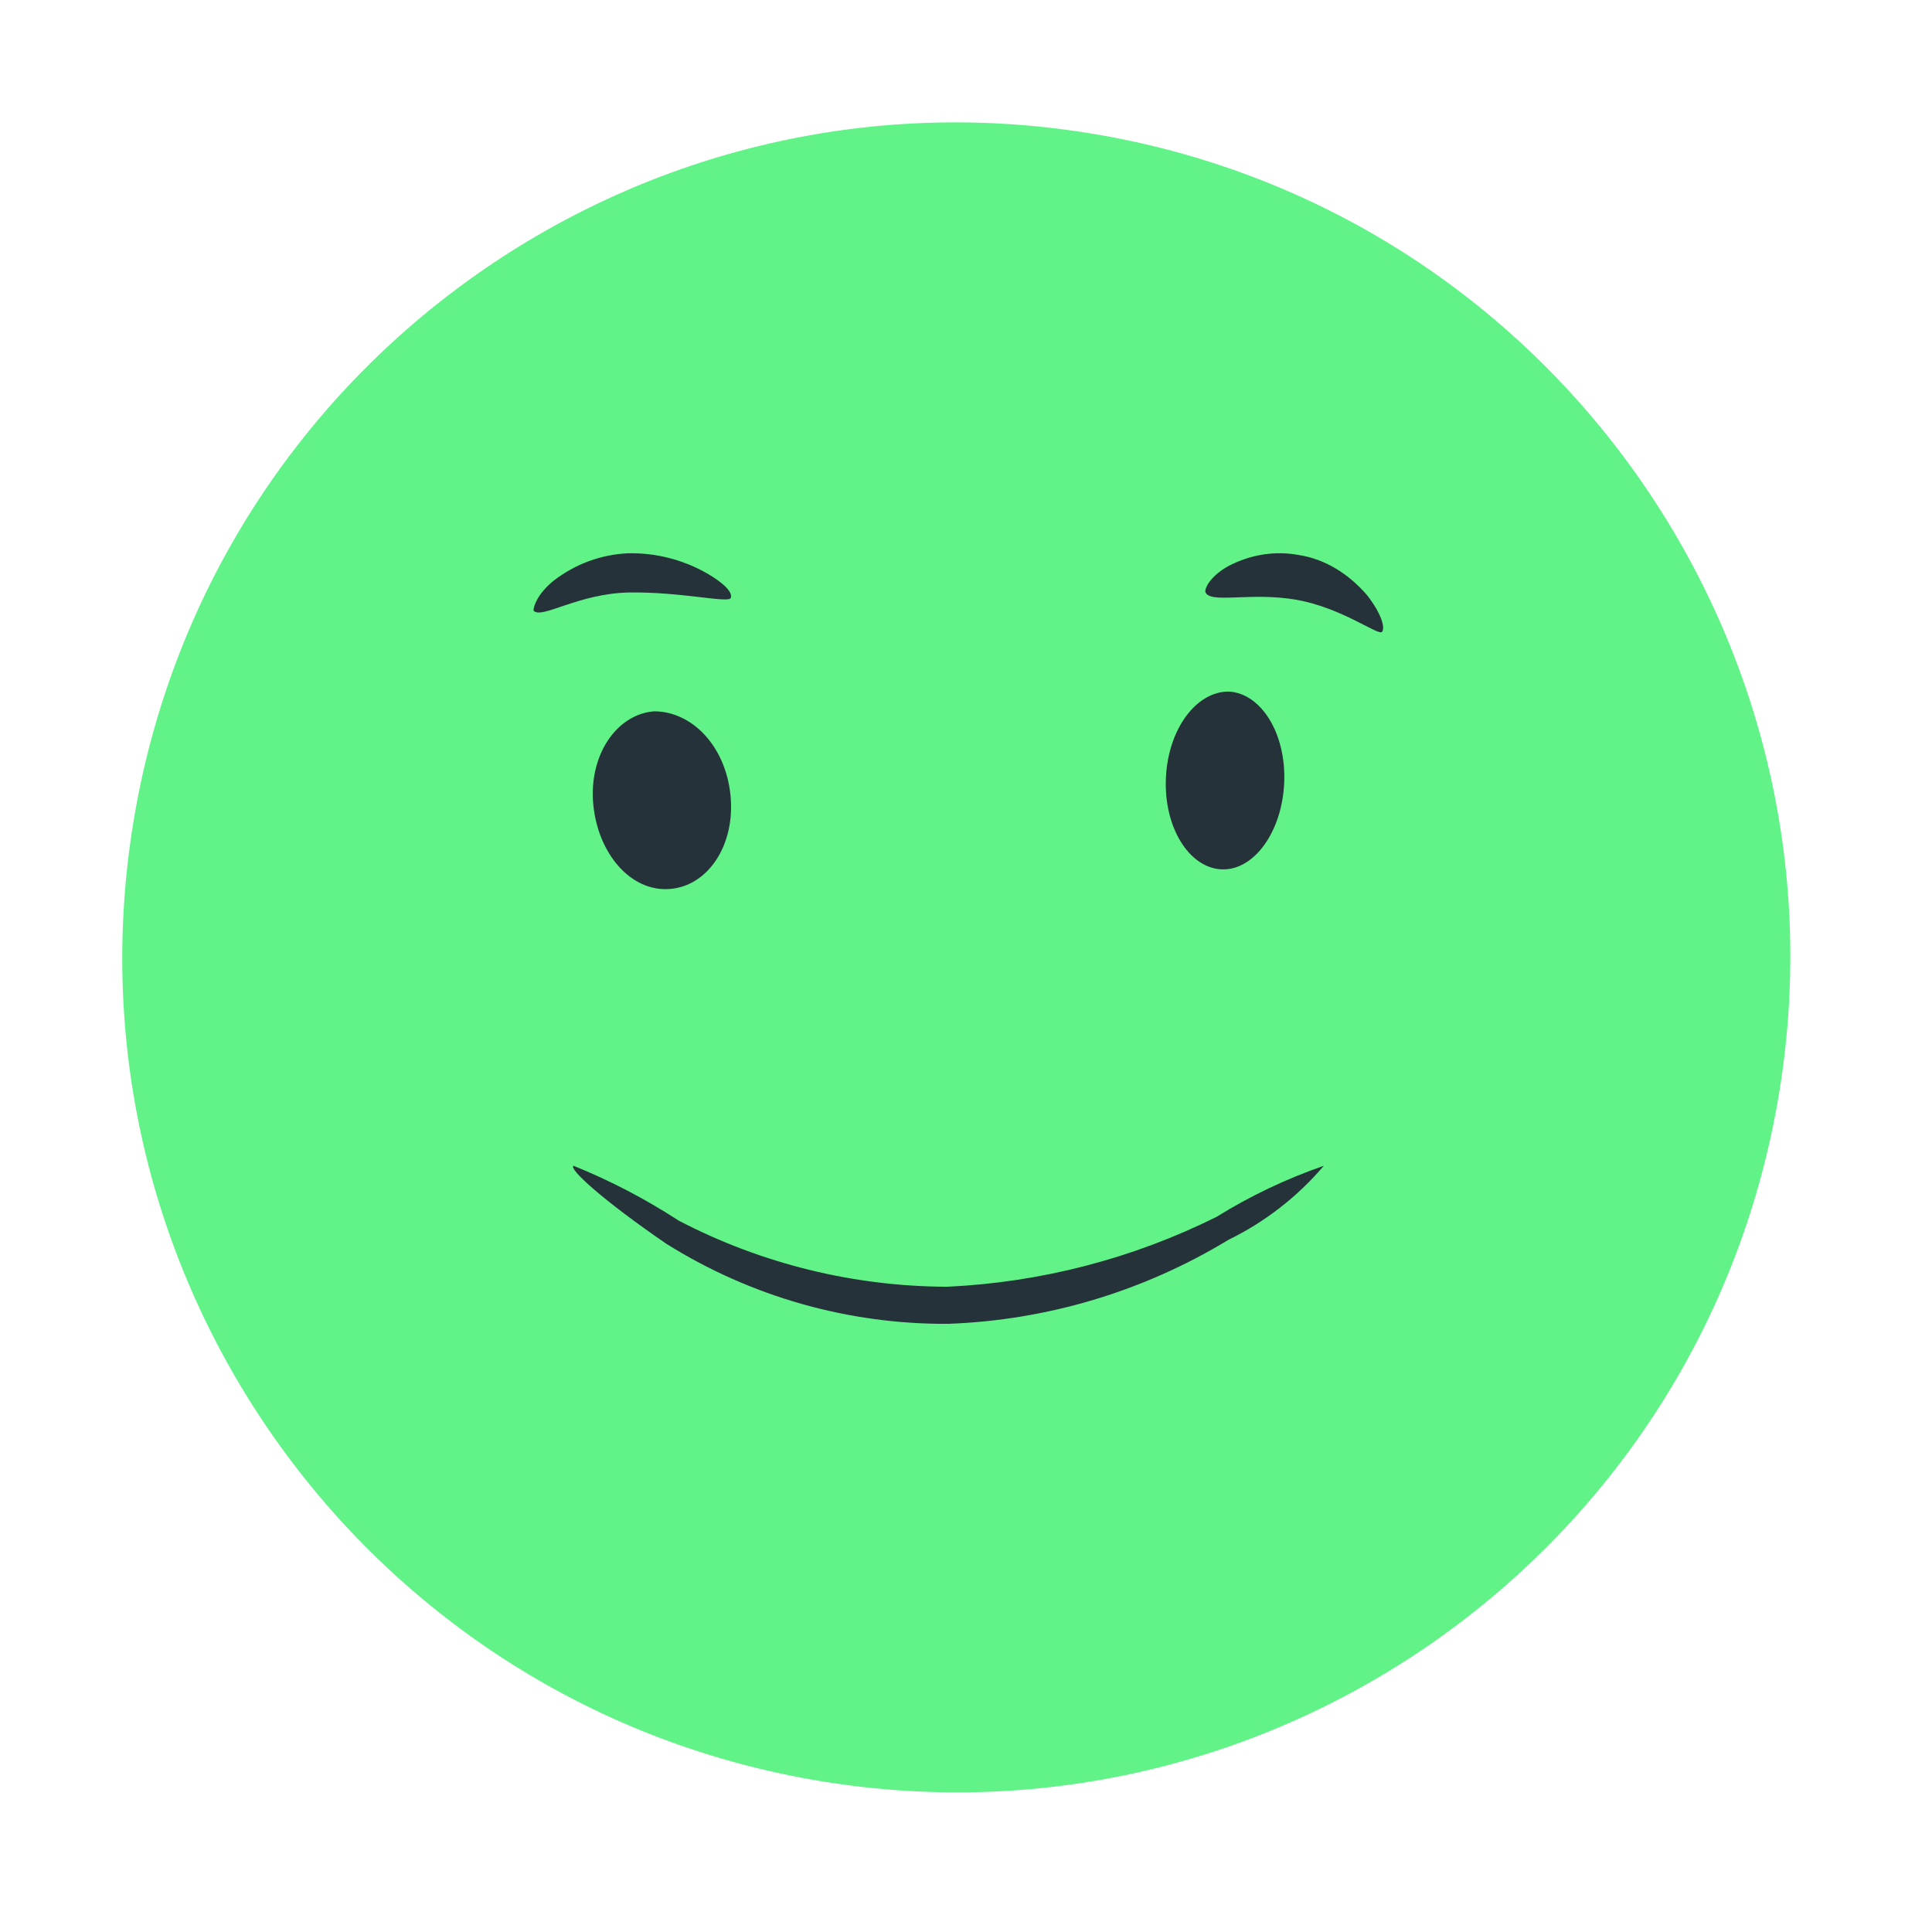 <svg width="84" height="84" viewBox="0 0 84 84" fill="none" xmlns="http://www.w3.org/2000/svg">
<path d="M77.371 47.416C80.566 27.626 67.13 8.99 47.363 5.791C27.595 2.593 8.98 16.043 5.785 35.834C2.59 55.624 16.025 74.26 35.793 77.459C55.561 80.657 74.176 67.207 77.371 47.416Z" fill="#62F388"/>
<path d="M28.44 30.927C30.082 30.927 31.547 32.433 31.761 34.581C31.975 36.728 30.797 38.523 29.118 38.652C27.44 38.78 26.011 37.145 25.797 34.998C25.583 32.85 26.797 31.055 28.44 30.927Z" fill="#263239"/>
<path d="M53.416 30.068C52.008 30.068 50.783 31.697 50.691 33.837C50.599 35.977 51.702 37.734 53.11 37.798C54.518 37.862 55.743 36.169 55.835 34.029C55.927 31.888 54.825 30.132 53.416 30.068Z" fill="#263239"/>
<path d="M24.936 50.686C26.535 51.332 28.068 52.132 29.513 53.073C33.118 54.95 37.12 55.934 41.183 55.945C45.251 55.758 49.236 54.725 52.884 52.912C54.355 51.999 55.923 51.252 57.558 50.686C56.409 52.036 54.993 53.134 53.4 53.912C49.716 56.148 45.521 57.404 41.215 57.558C36.884 57.583 32.636 56.375 28.965 54.074C26.193 52.17 24.71 50.815 24.936 50.686Z" fill="#263239"/>
<path d="M52.404 25.723C52.404 25.485 52.698 25.009 53.405 24.613C54.389 24.101 55.453 23.937 56.497 24.136C57.586 24.31 58.611 24.918 59.442 25.882C60.031 26.636 60.237 27.271 60.09 27.469C59.943 27.667 58.382 26.438 56.379 26.08C54.377 25.723 52.551 26.279 52.404 25.723Z" fill="#263239"/>
<path d="M23.195 26.544C23.195 26.374 23.357 25.828 24.069 25.249C25.011 24.522 26.138 24.107 27.305 24.056C28.488 24.029 29.658 24.323 30.703 24.908C31.48 25.351 31.868 25.76 31.771 25.999C31.674 26.237 29.603 25.726 27.37 25.76C25.137 25.794 23.519 26.953 23.195 26.544Z" fill="#263239"/>
</svg>
